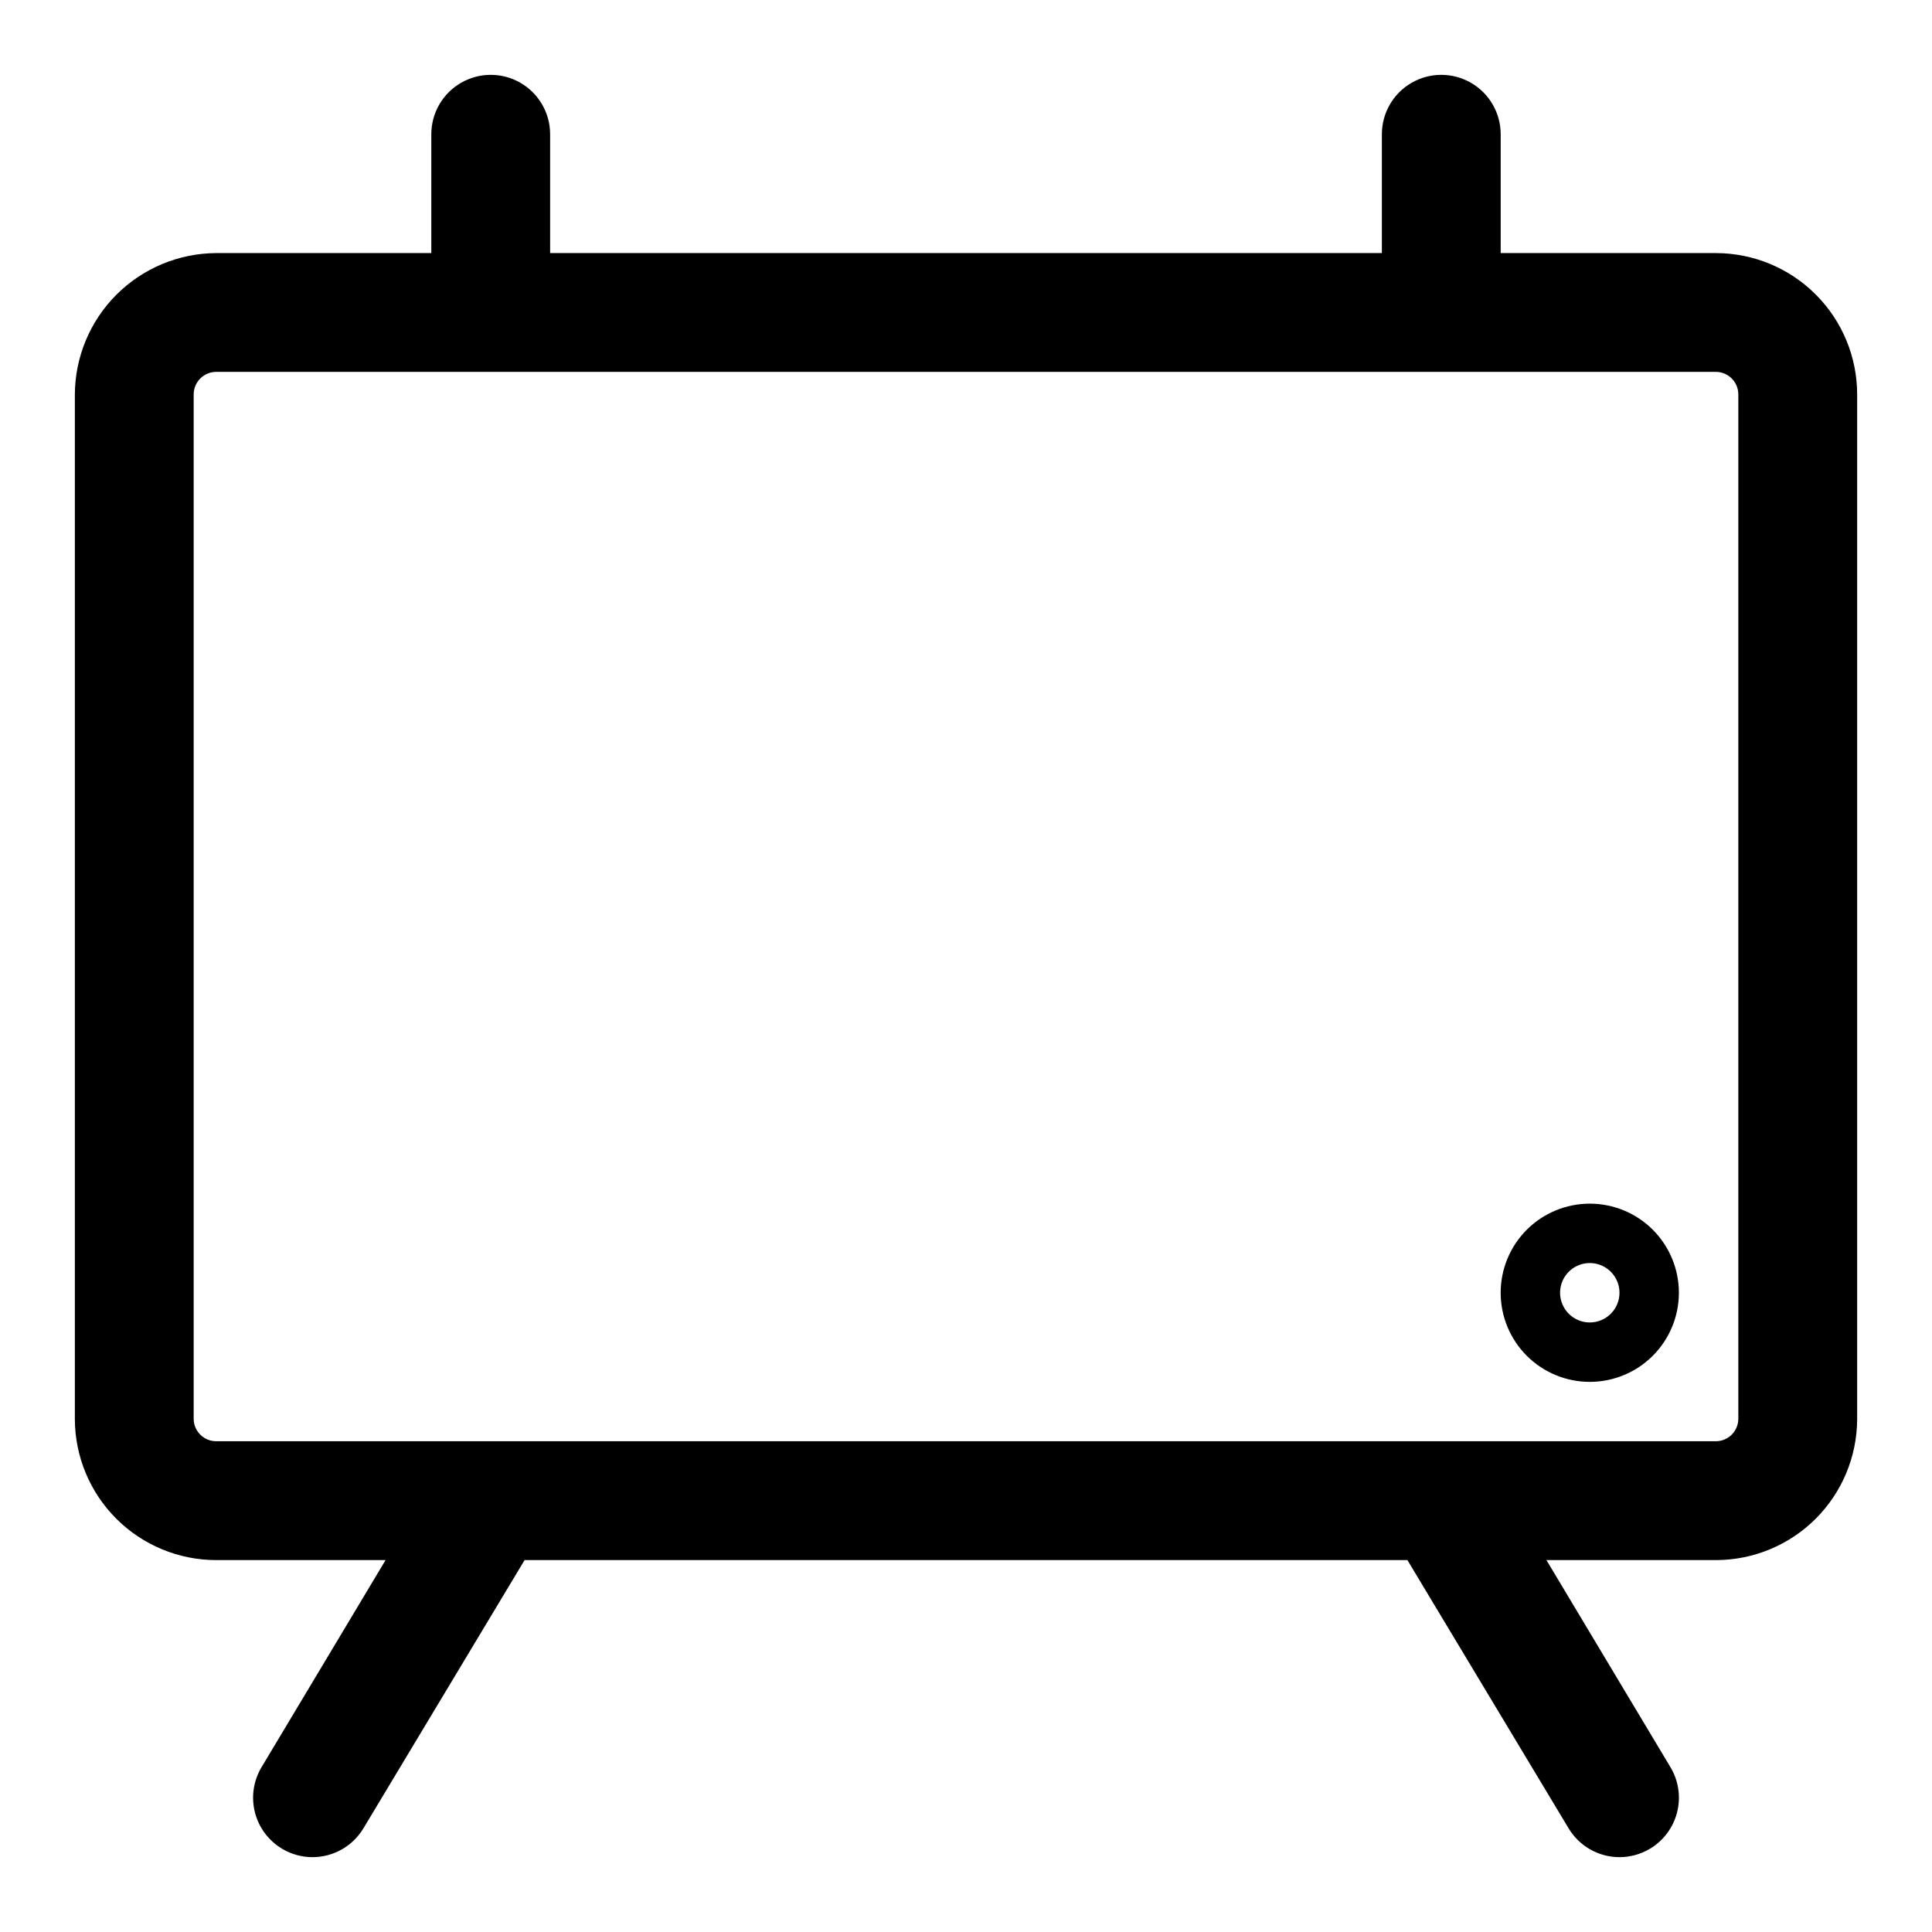 <?xml version="1.0" encoding="UTF-8"?>
<!-- Uploaded to: SVG Repo, www.svgrepo.com, Generator: SVG Repo Mixer Tools -->
<svg fill="#000000" width="800px" height="800px" version="1.1" viewBox="144 144 512 512" xmlns="http://www.w3.org/2000/svg">
 <g>
  <path d="m598.85 211.07h-57.152v-31.488c0-5.625-3-10.824-7.871-13.637-4.871-2.812-10.875-2.812-15.746 0s-7.871 8.012-7.871 13.637v31.488h-220.42v-31.488c0-5.625-3-10.824-7.871-13.637-4.871-2.812-10.871-2.812-15.742 0-4.871 2.812-7.875 8.012-7.875 13.637v31.488h-56.992c-9.926 0.043-19.434 4.004-26.449 11.02-7.019 7.019-10.98 16.527-11.023 26.449v271.59c0.043 9.91 4.008 19.402 11.031 26.395 7.023 6.992 16.531 10.918 26.441 10.918h44.871l-32.906 54.949c-2.129 3.59-2.742 7.879-1.711 11.926 1.035 4.043 3.633 7.512 7.223 9.641 2.43 1.445 5.203 2.207 8.027 2.207 5.559 0 10.707-2.934 13.543-7.715l42.664-71.008h233.96l42.668 71.004v0.004c2.832 4.781 7.981 7.715 13.539 7.715 2.824 0 5.598-0.762 8.027-2.207 3.594-2.129 6.191-5.598 7.223-9.641 1.035-4.047 0.418-8.336-1.711-11.926l-32.906-54.949h45.031c9.883-0.039 19.348-3.984 26.336-10.973 6.988-6.988 10.934-16.457 10.977-26.34v-271.59c0-9.91-3.926-19.418-10.922-26.438-6.992-7.023-16.48-10.988-26.391-11.031zm5.824 309.05c-0.082 3.184-2.644 5.742-5.824 5.824h-397.54c-3.242 0.004-5.898-2.582-5.984-5.824v-271.59c0-3.301 2.68-5.981 5.984-5.981h397.54c3.242 0.086 5.824 2.738 5.824 5.981z"/>
  <path d="m565.31 462.98c-6.266 0-12.273 2.484-16.699 6.914-4.43 4.43-6.918 10.438-6.918 16.699 0 6.266 2.488 12.27 6.918 16.699 4.426 4.43 10.434 6.918 16.699 6.918 6.262 0 12.27-2.488 16.699-6.918 4.426-4.43 6.914-10.434 6.914-16.699 0-6.262-2.488-12.27-6.914-16.699-4.43-4.43-10.438-6.914-16.699-6.914zm0 31.488v-0.004c-3.184 0-6.055-1.918-7.273-4.859-1.219-2.941-0.547-6.324 1.707-8.578 2.25-2.25 5.637-2.926 8.578-1.707 2.941 1.219 4.859 4.09 4.859 7.273 0 2.09-0.828 4.09-2.305 5.566-1.477 1.477-3.481 2.305-5.566 2.305z"/>
 </g>
</svg>